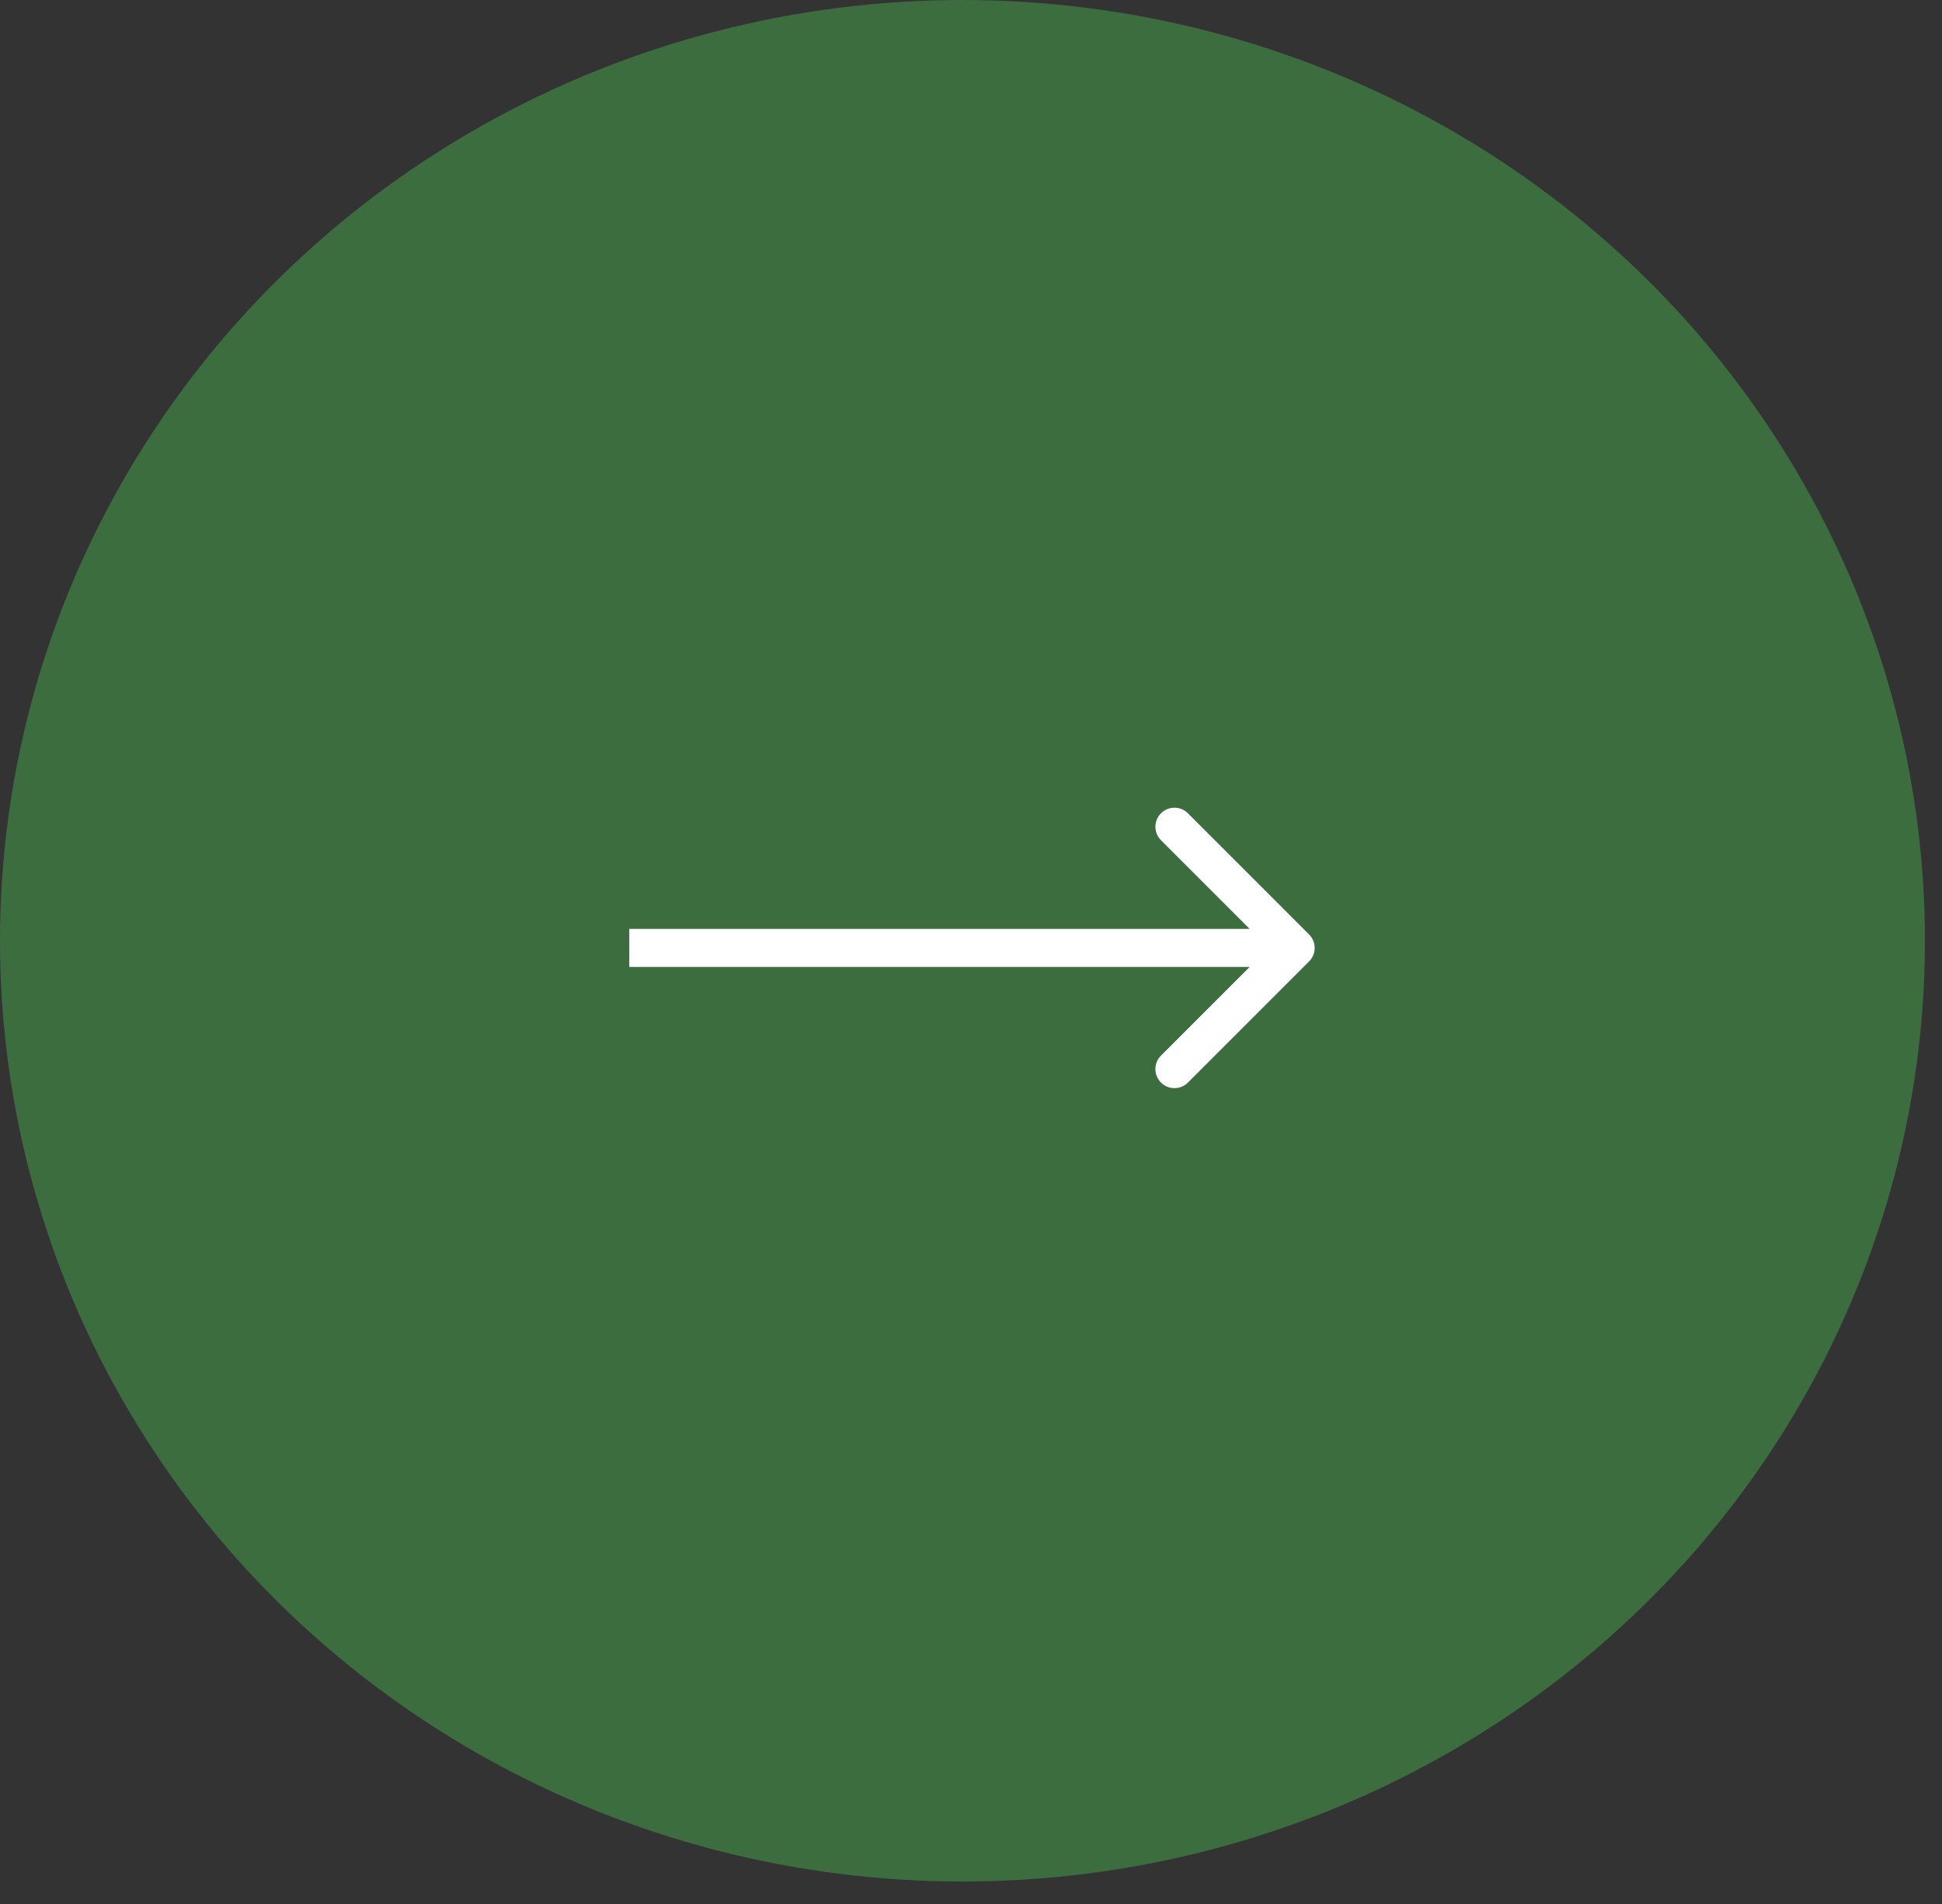<svg width="51" height="50" viewBox="0 0 51 50" fill="none" xmlns="http://www.w3.org/2000/svg">
<rect x="0" y="0" width="51" height="50" fill="#333333" stroke="none"/>
<ellipse cx="25.276" cy="24.705" rx="25.276" ry="24.705" fill="#3B6D3F"/>
<path d="M34.379 25.247C34.574 25.051 34.574 24.735 34.379 24.54L31.197 21.358C31.001 21.162 30.685 21.162 30.489 21.358C30.294 21.553 30.294 21.869 30.489 22.065L33.318 24.893L30.489 27.721C30.294 27.917 30.294 28.233 30.489 28.429C30.685 28.624 31.001 28.624 31.197 28.429L34.379 25.247ZM16.526 24.893V25.393H34.025V24.893V24.393H16.526V24.893Z" fill="white"/>
</svg>
